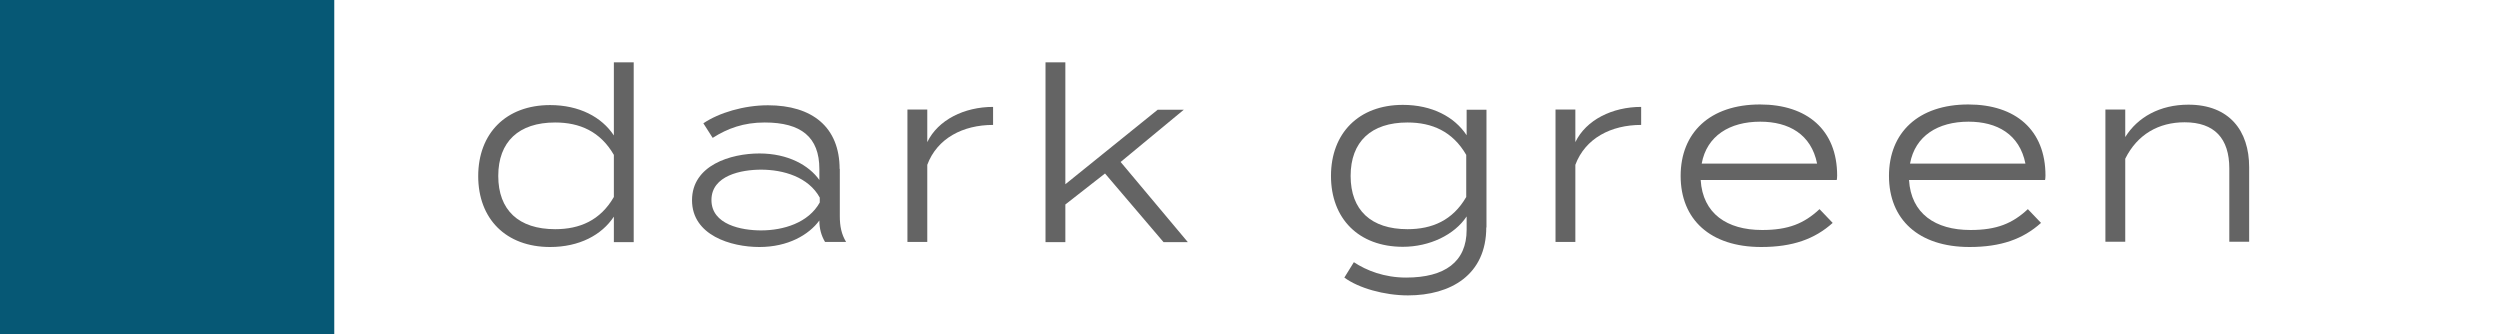<?xml version="1.0" encoding="UTF-8"?><svg id="_レイヤー_2" xmlns="http://www.w3.org/2000/svg" viewBox="0 0 123.48 16.51"><defs><style>.cls-1{fill:none;}.cls-1,.cls-2,.cls-3{stroke-width:0px;}.cls-2{fill:#065875;}.cls-3{fill:#646464;}</style></defs><g id="design"><path class="cls-3" d="M30.32,6.68v-3.6h.98v8.88h-.98v-1.26c-.6.91-1.71,1.5-3.15,1.5-2.18,0-3.55-1.39-3.55-3.5s1.37-3.51,3.55-3.51c1.44,0,2.55.59,3.15,1.5ZM30.32,9.72v-2.07c-.67-1.16-1.69-1.6-2.9-1.6-1.8,0-2.81.95-2.81,2.64s1.01,2.63,2.81,2.63c1.21,0,2.23-.43,2.9-1.59Z"/><path class="cls-3" d="M41.48,8.33v2.35c0,.49.08.89.31,1.27h-1.04c-.19-.32-.28-.67-.28-1.04v-.02c-.52.71-1.55,1.31-2.96,1.31s-3.33-.58-3.33-2.31,1.91-2.31,3.33-2.31,2.45.59,2.96,1.31v-.54c0-1.58-.9-2.3-2.7-2.3-1.04,0-1.83.29-2.57.76l-.46-.72c.77-.52,2-.89,3.19-.89,2.19,0,3.54,1.08,3.54,3.15ZM40.49,9.76c-.56-1.02-1.8-1.38-2.9-1.38-.96,0-2.45.28-2.45,1.5s1.49,1.5,2.45,1.5c1.1,0,2.34-.37,2.9-1.38v-.24Z"/><path class="cls-3" d="M44.82,11.95v-6.54h.98v1.61c.53-1.1,1.83-1.74,3.25-1.74v.89c-1.49,0-2.76.66-3.25,1.97v3.81h-.98Z"/><path class="cls-3" d="M54.59,8.56l-1.97,1.54v1.86h-.98V3.08h.98v6.02l4.56-3.68h1.29l-3.12,2.58,3.32,3.96h-1.2l-2.89-3.39Z"/><path class="cls-3" d="M73.41,11.23c0,2.35-1.76,3.36-3.87,3.36-1.16,0-2.44-.36-3.14-.88l.47-.76c.62.41,1.5.76,2.58.76,1.92,0,2.99-.78,2.99-2.36v-.66c-.6.91-1.83,1.5-3.15,1.5-2.18,0-3.55-1.39-3.55-3.5s1.37-3.51,3.55-3.51c1.44,0,2.55.59,3.15,1.5v-1.26h.98v5.82ZM72.42,9.72v-2.07c-.67-1.16-1.69-1.6-2.9-1.6-1.8,0-2.81.95-2.81,2.64s1.01,2.63,2.81,2.63c1.21,0,2.23-.43,2.9-1.59Z"/><path class="cls-3" d="M76.83,11.95v-6.54h.98v1.61c.53-1.1,1.83-1.74,3.25-1.74v.89c-1.49,0-2.76.66-3.25,1.97v3.81h-.98Z"/><path class="cls-3" d="M87.04,11.36c1.29,0,2.07-.32,2.83-1.03l.65.68c-.89.8-1.98,1.19-3.53,1.19-2.53,0-3.98-1.37-3.98-3.51s1.45-3.53,3.92-3.53c2.33,0,3.81,1.26,3.81,3.51,0,.11-.01.17-.02.22h-6.72c.1,1.66,1.3,2.47,3.03,2.47ZM84.05,8.08h5.7c-.29-1.45-1.4-2.07-2.81-2.07-1.51,0-2.64.7-2.89,2.07Z"/><path class="cls-3" d="M97.33,11.36c1.29,0,2.07-.32,2.83-1.03l.65.68c-.89.8-1.98,1.19-3.53,1.19-2.53,0-3.98-1.37-3.98-3.51s1.45-3.53,3.92-3.53c2.33,0,3.81,1.26,3.81,3.51,0,.11-.01.17-.02.22h-6.72c.1,1.66,1.3,2.47,3.03,2.47ZM94.34,8.08h5.7c-.29-1.45-1.4-2.07-2.81-2.07-1.51,0-2.64.7-2.89,2.07Z"/><path class="cls-3" d="M103.99,11.95v-6.54h.98v1.36c.61-.98,1.71-1.6,3.12-1.6,2.03,0,3,1.3,3,3.08v3.69h-.98v-3.62c0-1.48-.73-2.28-2.21-2.28-1.27,0-2.33.59-2.93,1.8v4.1h-.98Z"/><rect class="cls-2" x="0" width="16.51" height="16.51"/><rect class="cls-1" y="6.78" width="123.48" height="3.8"/></g></svg>